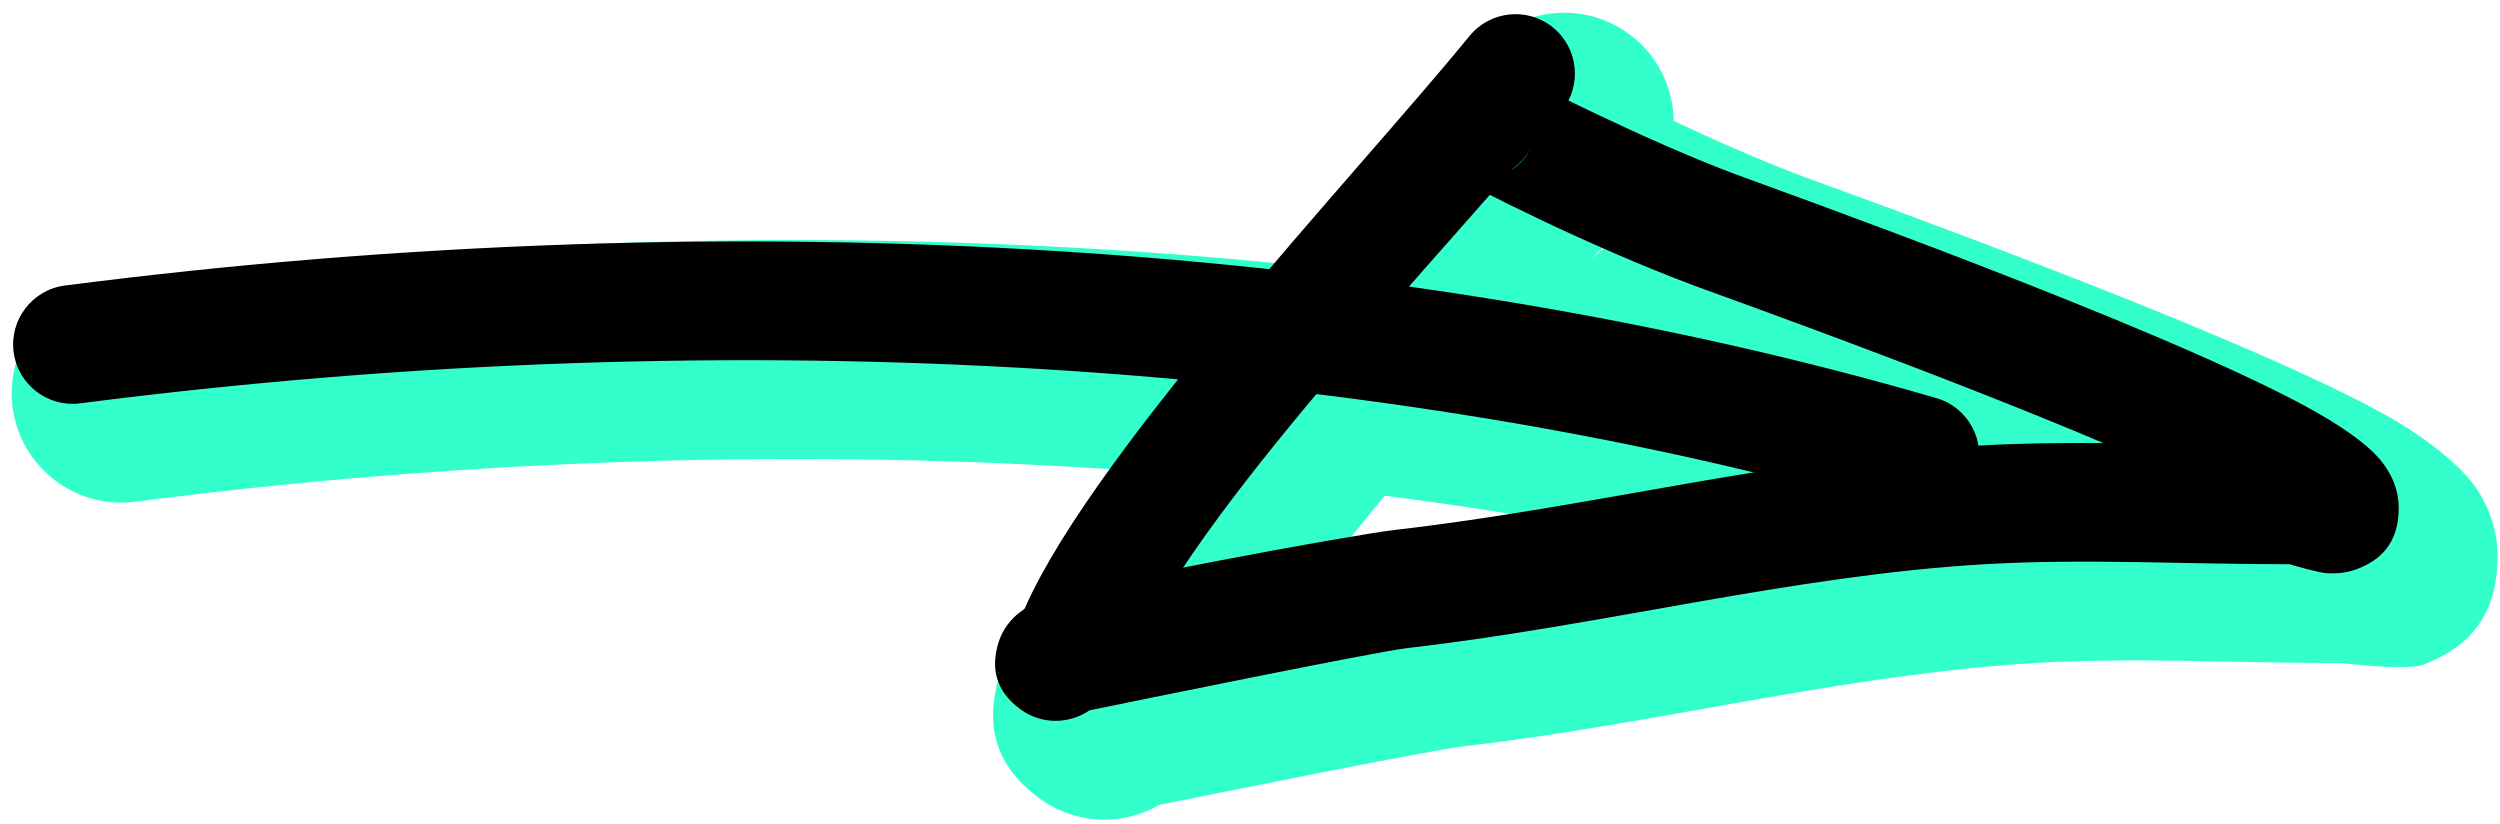 <?xml version="1.0" encoding="UTF-8" standalone="no"?><!DOCTYPE svg PUBLIC "-//W3C//DTD SVG 1.1//EN" "http://www.w3.org/Graphics/SVG/1.1/DTD/svg11.dtd"><svg width="100%" height="100%" viewBox="0 0 428 141" version="1.1" xmlns="http://www.w3.org/2000/svg" xmlns:xlink="http://www.w3.org/1999/xlink" xml:space="preserve" xmlns:serif="http://www.serif.com/" style="fill-rule:evenodd;clip-rule:evenodd;stroke-linejoin:round;stroke-miterlimit:2;"><rect x="-0" y="-0" width="412.917" height="125.833" style="fill:none;"/><g><path d="M23.147,85.897c-10.263,1.322 -19.669,-5.937 -20.992,-16.201c-1.322,-10.263 5.937,-19.669 16.201,-20.992c117.443,-15.131 232.073,-7.223 323.904,19.549c9.934,2.897 15.649,13.314 12.752,23.249c-2.896,9.934 -13.313,15.649 -23.248,12.752c-87.492,-25.507 -196.722,-32.773 -308.617,-18.357Z" style="fill:#3fc;"/><path d="M326.245,77.961c-15.481,-6.441 -28.145,-11.675 -30.629,-12.601c-19.296,-7.19 -40.163,-17.904 -43.682,-20.092c-13.305,-8.273 -8.606,-21.651 -8.041,-23.1c1.811,-4.641 5.236,-9.169 12.268,-11.204c5.672,-1.64 11.494,-0.477 15.984,2.67c2.975,1.528 21.613,11.015 36.565,16.587c6.877,2.562 72.755,26.099 98.831,40.34c8.878,4.848 14.374,9.955 16.479,13.142c2.751,4.165 3.573,8.193 3.562,11.649c-0.034,10.632 -5.544,15.762 -12.761,18.456c-2.332,0.87 -9.967,0.167 -14.12,-0.302c-17.145,0.049 -34.874,-1.004 -51.983,-0.018c-32.763,1.89 -65.623,10.578 -98.369,14.305c-5.096,0.58 -44.248,8.46 -51.866,9.997c-6.189,3.588 -14.169,3.457 -20.354,-0.982c-8.287,-5.948 -9.308,-13.375 -7.136,-20.734c0.766,-2.595 3.019,-8.927 11.579,-12.553c7.652,-3.243 56.769,-12.217 63.536,-12.987c26.67,-3.035 53.425,-9.217 80.137,-12.573Zm-118.487,45.04c0.794,-5.972 -1.019,-11.818 -7.762,-16.658c5.509,3.955 8.235,10.352 7.762,16.658Zm192.623,-9.532c-1.469,-0.169 -2.428,-0.3 -2.428,-0.3c-0,0 1.412,0.214 2.428,0.3Zm-121.865,-76.909c-2.167,4.89 -6.399,8.827 -11.935,10.428c6.637,-1.92 10.053,-6.067 11.935,-10.428Z" style="fill:#3fc;"/><path d="M253.253,9.081c6.537,-8.023 18.357,-9.229 26.38,-2.692c8.022,6.536 9.228,18.357 2.692,26.379c-17.92,21.993 -63.186,67.764 -72.563,92.527c-3.664,9.678 -14.496,14.561 -24.174,10.896c-9.678,-3.664 -14.56,-14.497 -10.896,-24.174c10.325,-27.27 58.827,-78.717 78.561,-102.936Z" style="fill:#3fc;"/></g><g><path d="M13.717,69.052c-5.566,0.717 -10.667,-3.219 -11.384,-8.786c-0.717,-5.566 3.22,-10.667 8.786,-11.384c116.174,-14.967 229.567,-7.206 320.405,19.277c5.388,1.57 8.487,7.22 6.916,12.607c-1.57,5.388 -7.22,8.487 -12.607,6.916c-88.486,-25.796 -198.951,-33.209 -312.116,-18.63Z"/><path d="M360.097,75.85c-28.692,-12.151 -64.897,-25.031 -69.818,-26.865c-18.61,-6.934 -38.753,-17.227 -42.147,-19.338c-7.34,-4.564 -4.89,-11.893 -4.578,-12.693c0.983,-2.518 2.842,-4.975 6.659,-6.079c3.197,-0.925 6.484,-0.207 8.954,1.656c2.64,1.365 22.396,11.504 38.213,17.398c6.799,2.533 71.938,25.753 97.715,39.83c5.802,3.169 9.916,6.179 11.942,8.427c2.864,3.179 3.638,6.361 3.63,8.805c-0.019,6.005 -3.104,8.922 -7.18,10.443c-1.415,0.528 -3.178,0.854 -5.233,0.686c-1.478,-0.121 -5.253,-1.223 -6.279,-1.528c-17.185,0.035 -34.944,-0.993 -52.085,-0.004c-32.92,1.898 -65.941,10.601 -98.845,14.346c-5.41,0.615 -47.523,9.238 -54.537,10.677c-3.434,2.369 -8.126,2.463 -11.708,-0.108c-4.53,-3.252 -5.097,-7.309 -3.91,-11.332c0.438,-1.481 1.811,-5.012 6.696,-7.082c7.363,-3.12 54.648,-11.621 61.16,-12.362c33.276,-3.787 66.681,-12.522 99.973,-14.442c7.05,-0.407 14.203,-0.485 21.378,-0.435Zm-169.2,37.389c0.201,-2.966 -0.877,-5.845 -4.238,-8.257c2.761,1.982 4.234,5.096 4.238,8.257Zm72.081,-94.741c0.349,1.612 0.292,3.23 -0.108,4.739c0.38,-1.378 0.517,-2.964 0.108,-4.739Zm-0.75,6.492c-1.204,2.543 -3.452,4.578 -6.365,5.421c3.48,-1.007 5.326,-3.143 6.365,-5.421Z"/><path d="M251.573,6.168c3.545,-4.351 9.955,-5.005 14.306,-1.46c4.35,3.545 5.004,9.955 1.459,14.306c-18.334,22.502 -64.341,69.573 -73.935,94.909c-1.987,5.249 -7.861,7.896 -13.11,5.909c-5.248,-1.987 -7.896,-7.862 -5.909,-13.11c10.108,-26.696 57.87,-76.845 77.189,-100.554Z"/></g></svg>